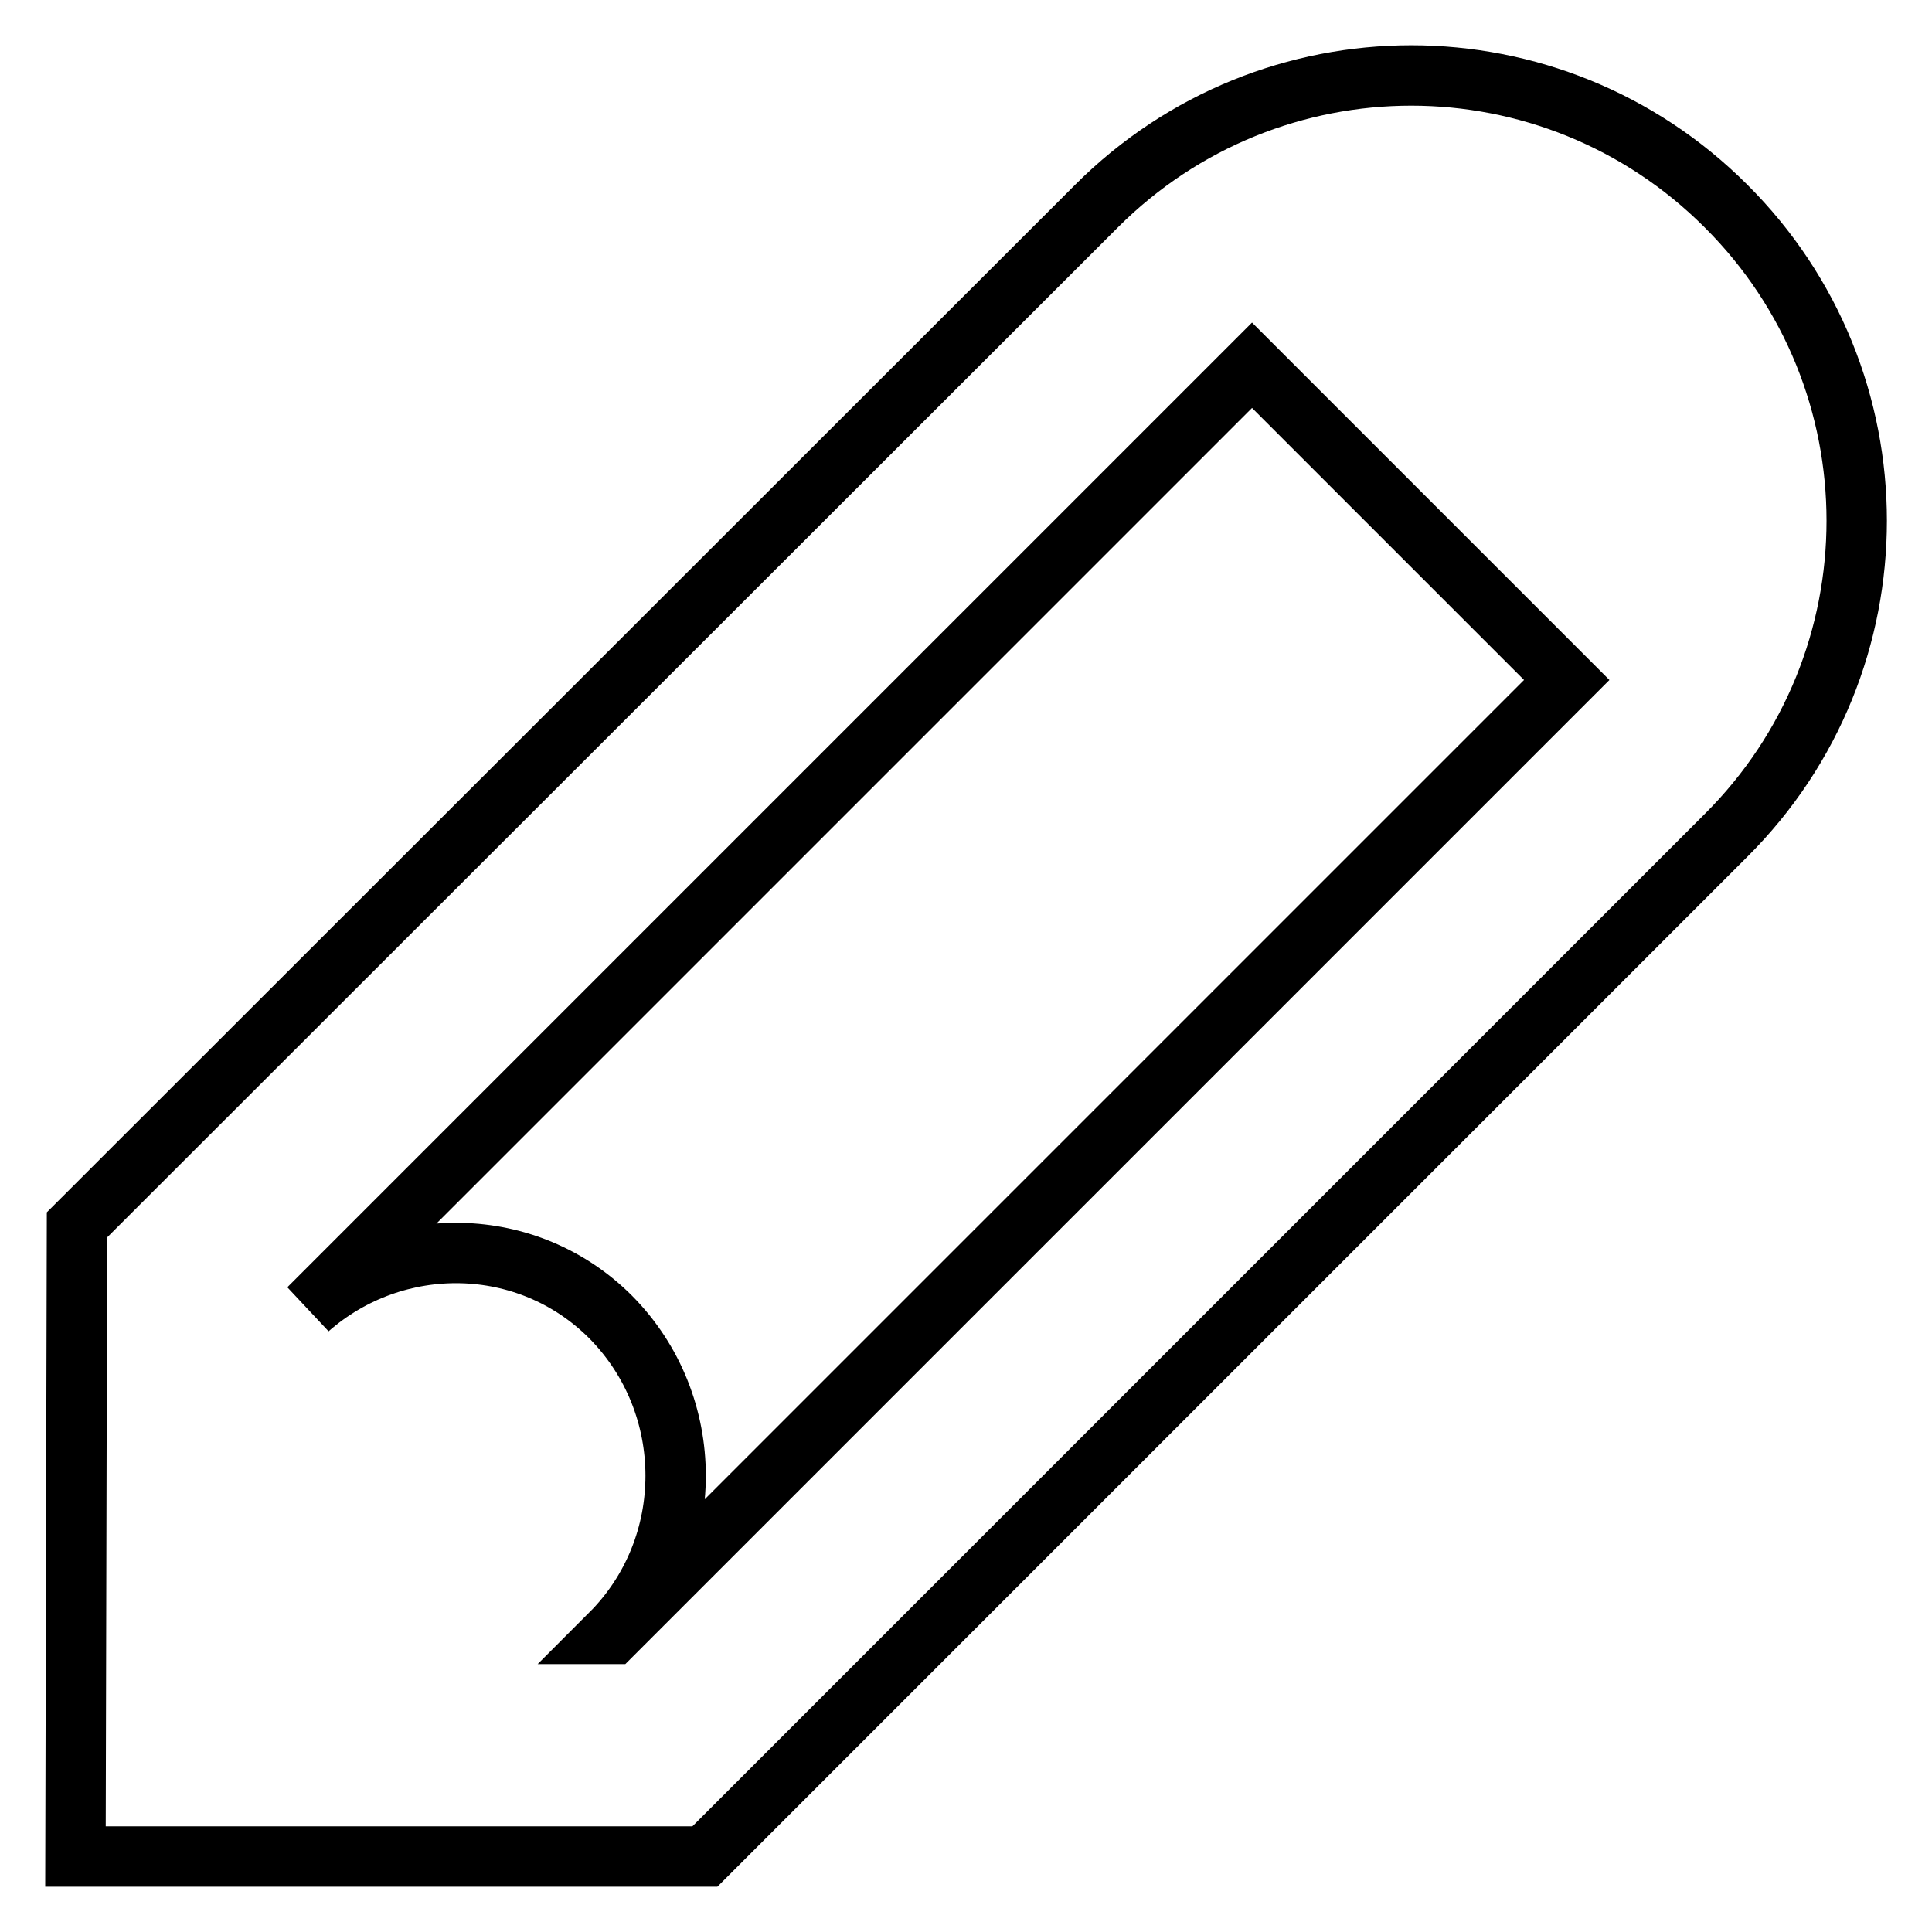 <?xml version="1.0" encoding="utf-8"?>
<!-- Svg Vector Icons : http://www.onlinewebfonts.com/icon -->
<!DOCTYPE svg PUBLIC "-//W3C//DTD SVG 1.1//EN" "http://www.w3.org/Graphics/SVG/1.1/DTD/svg11.dtd">
<svg version="1.1" xmlns="http://www.w3.org/2000/svg" xmlns:xlink="http://www.w3.org/1999/xlink" x="0px" y="0px" viewBox="0 0 256 256" enable-background="new 0 0 256 256" xml:space="preserve">
<g><g><path stroke-width="8" fill-opacity="0" stroke="#000000"  d="M228.7,27.3C217.2,15.8,202.1,10,187,10c-15.1,0-30.2,5.8-41.7,17.3L10.2,162.3L10,246h83.4l135.3-135.3C251.8,87.7,251.8,50.3,228.7,27.3z M81.2,216.5h-0.3c11.5-11.5,11.5-30.4,0-42c-11-11-28.5-11.2-40-1.1l125-125l41.7,41.7L81.2,216.5z"/></g></g>
</svg>
